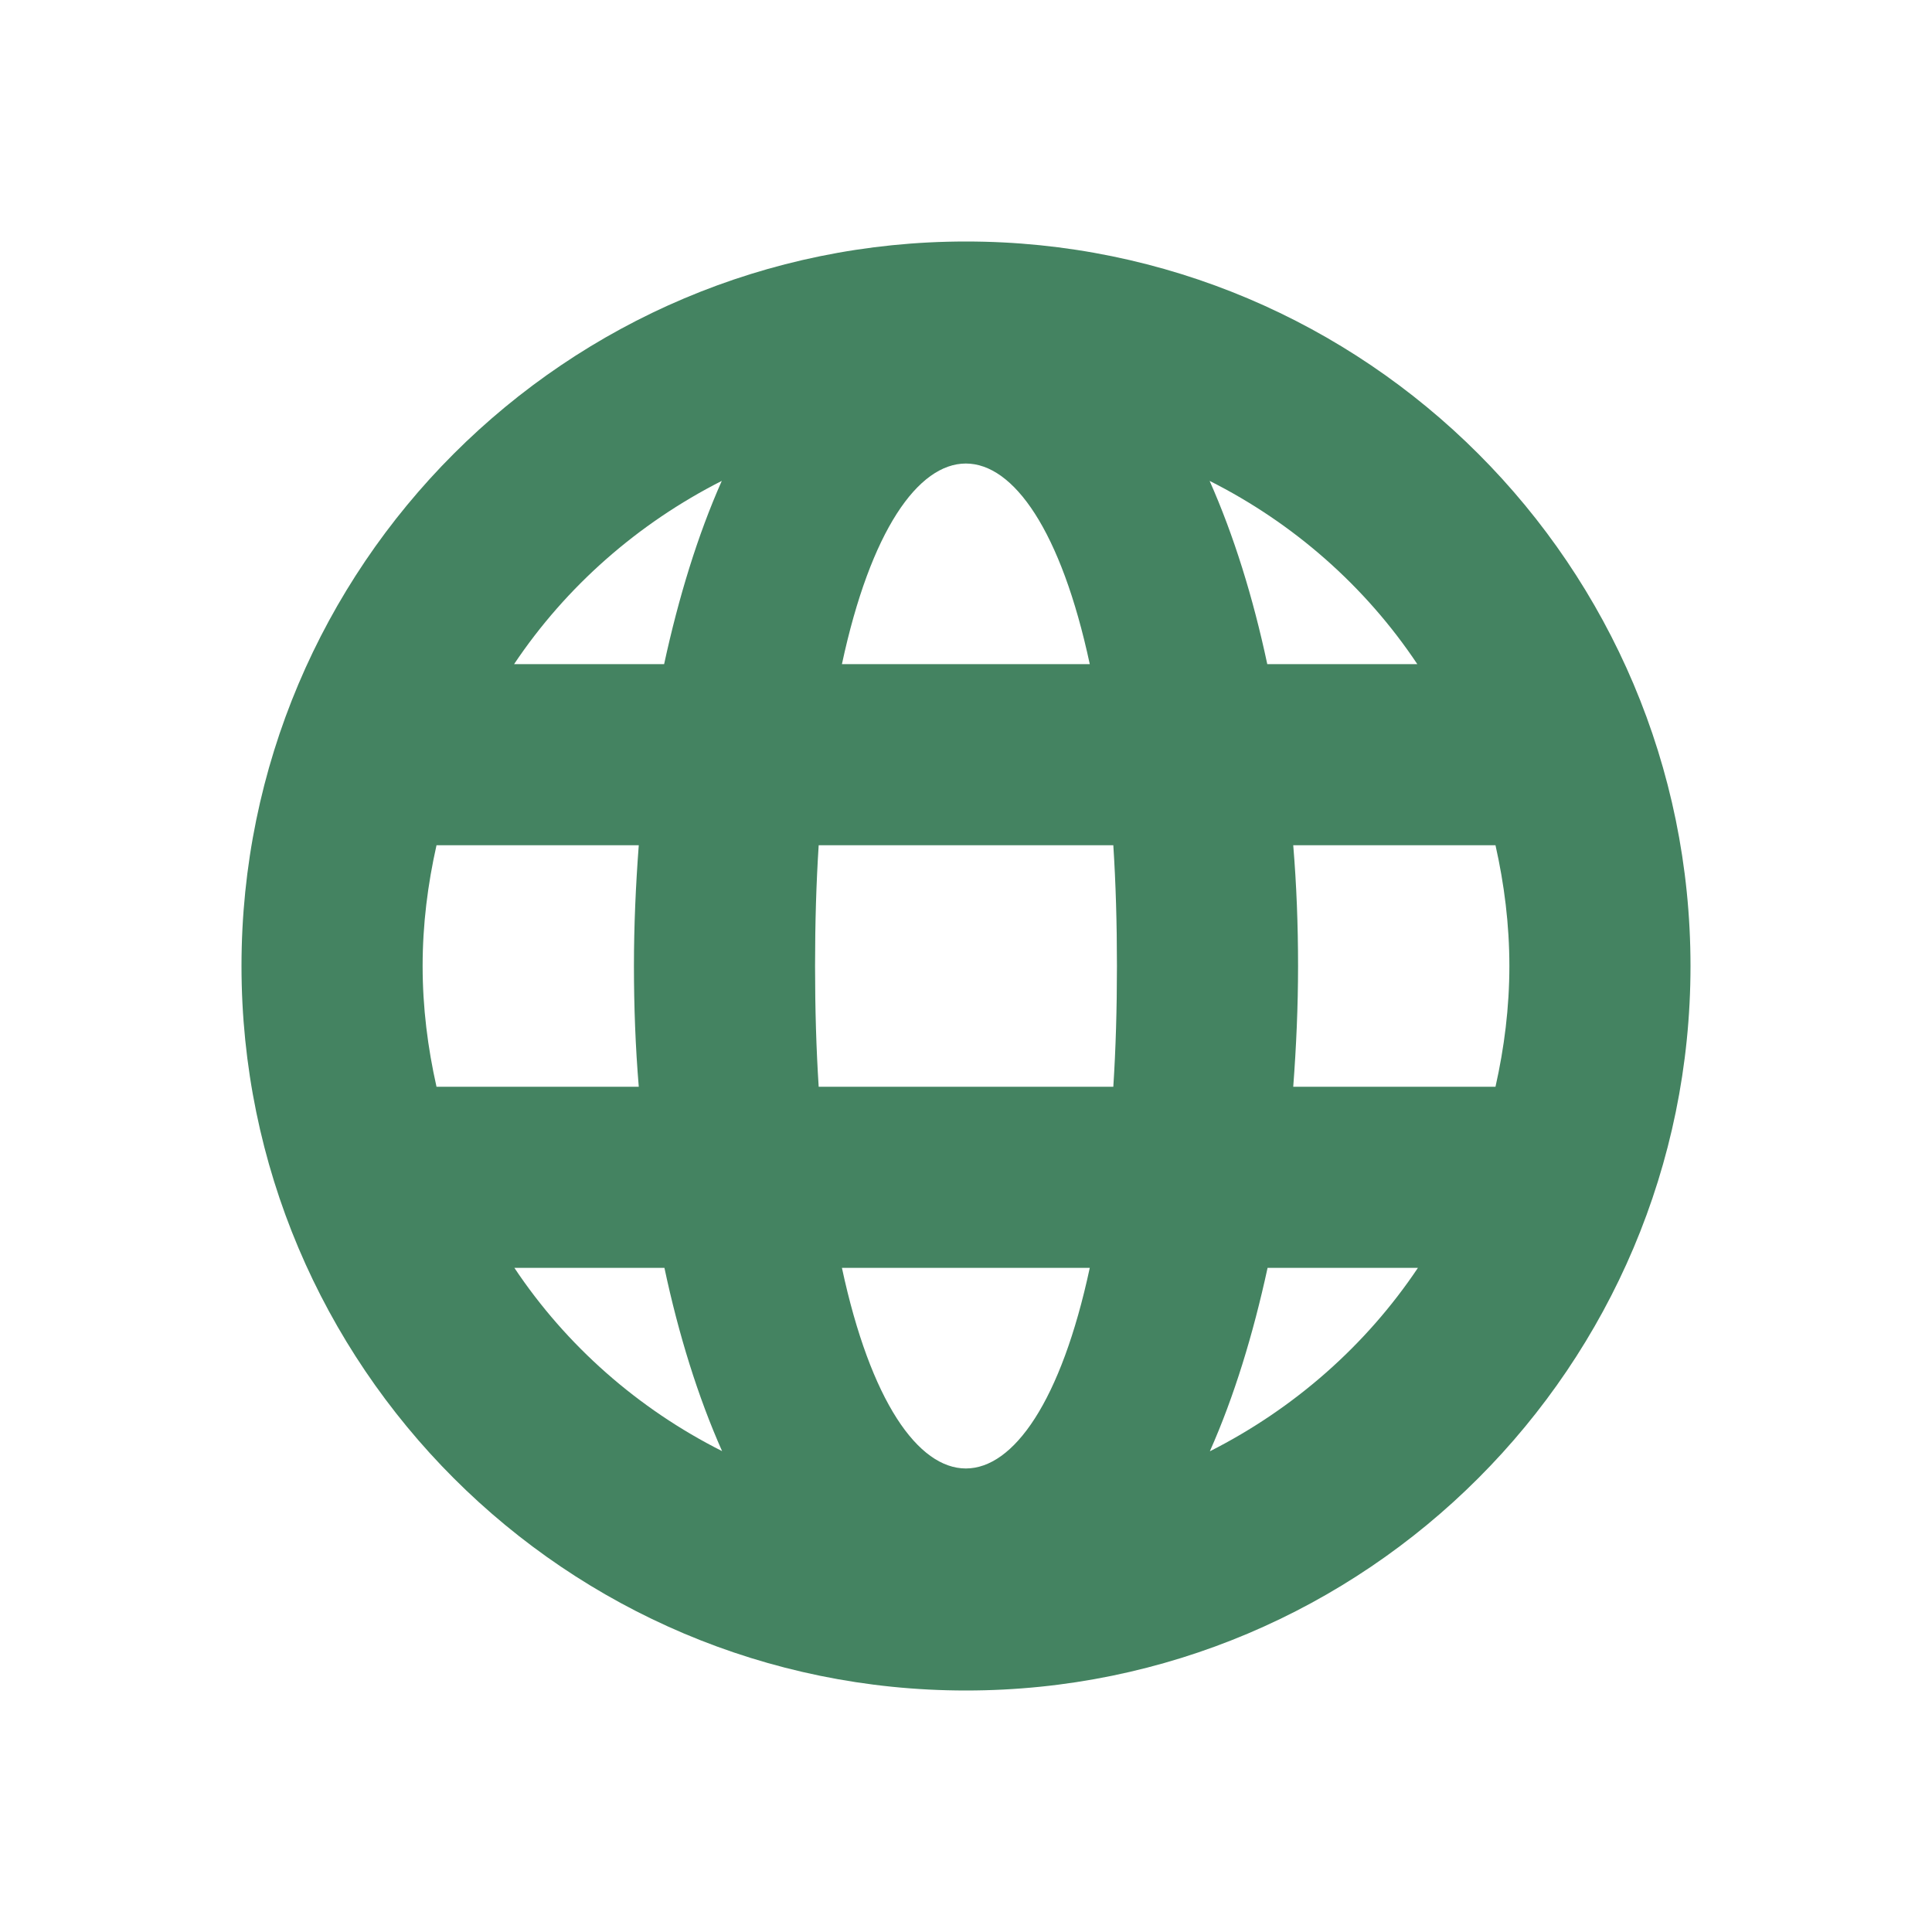 <svg xmlns="http://www.w3.org/2000/svg"  viewBox="0 0 64 64"><defs fill="#448361" /><path  d="m32,8c-13.25,0-24,10.75-24,24s10.75,24,24,24,24-10.75,24-24-10.75-24-24-24Zm14.96,14h-4.98c-.47-2.21-1.11-4.27-1.91-6.07,2.78,1.4,5.16,3.49,6.88,6.07Zm-10.86,0h-8.21c1.9-8.86,6.31-8.86,8.21,0Zm-21.64,14c-.29-1.29-.46-2.62-.46-4s.17-2.71.46-4h6.7c-.1,1.32-.16,2.66-.16,4s.05,2.68.16,4h-6.7Zm2.57,6h4.98c.47,2.21,1.11,4.27,1.91,6.07-2.78-1.4-5.16-3.49-6.88-6.07Zm4.98-20h-4.98c1.72-2.57,4.1-4.66,6.88-6.07-.8,1.8-1.43,3.86-1.91,6.07Zm5.88,20h8.21c-1.9,8.86-6.31,8.86-8.21,0Zm8.99-6h-9.76c-.08-1.24-.12-2.57-.12-4s.04-2.76.12-4h9.76c.08,1.24.12,2.57.12,4s-.04,2.76-.12,4Zm3.2,12.07c.8-1.8,1.43-3.86,1.91-6.07h4.98c-1.72,2.57-4.1,4.66-6.88,6.07Zm2.76-12.07c.1-1.32.16-2.66.16-4s-.05-2.68-.16-4h6.7c.29,1.29.46,2.62.46,4s-.17,2.71-.46,4h-6.7Z" fill="#448361" /></svg>